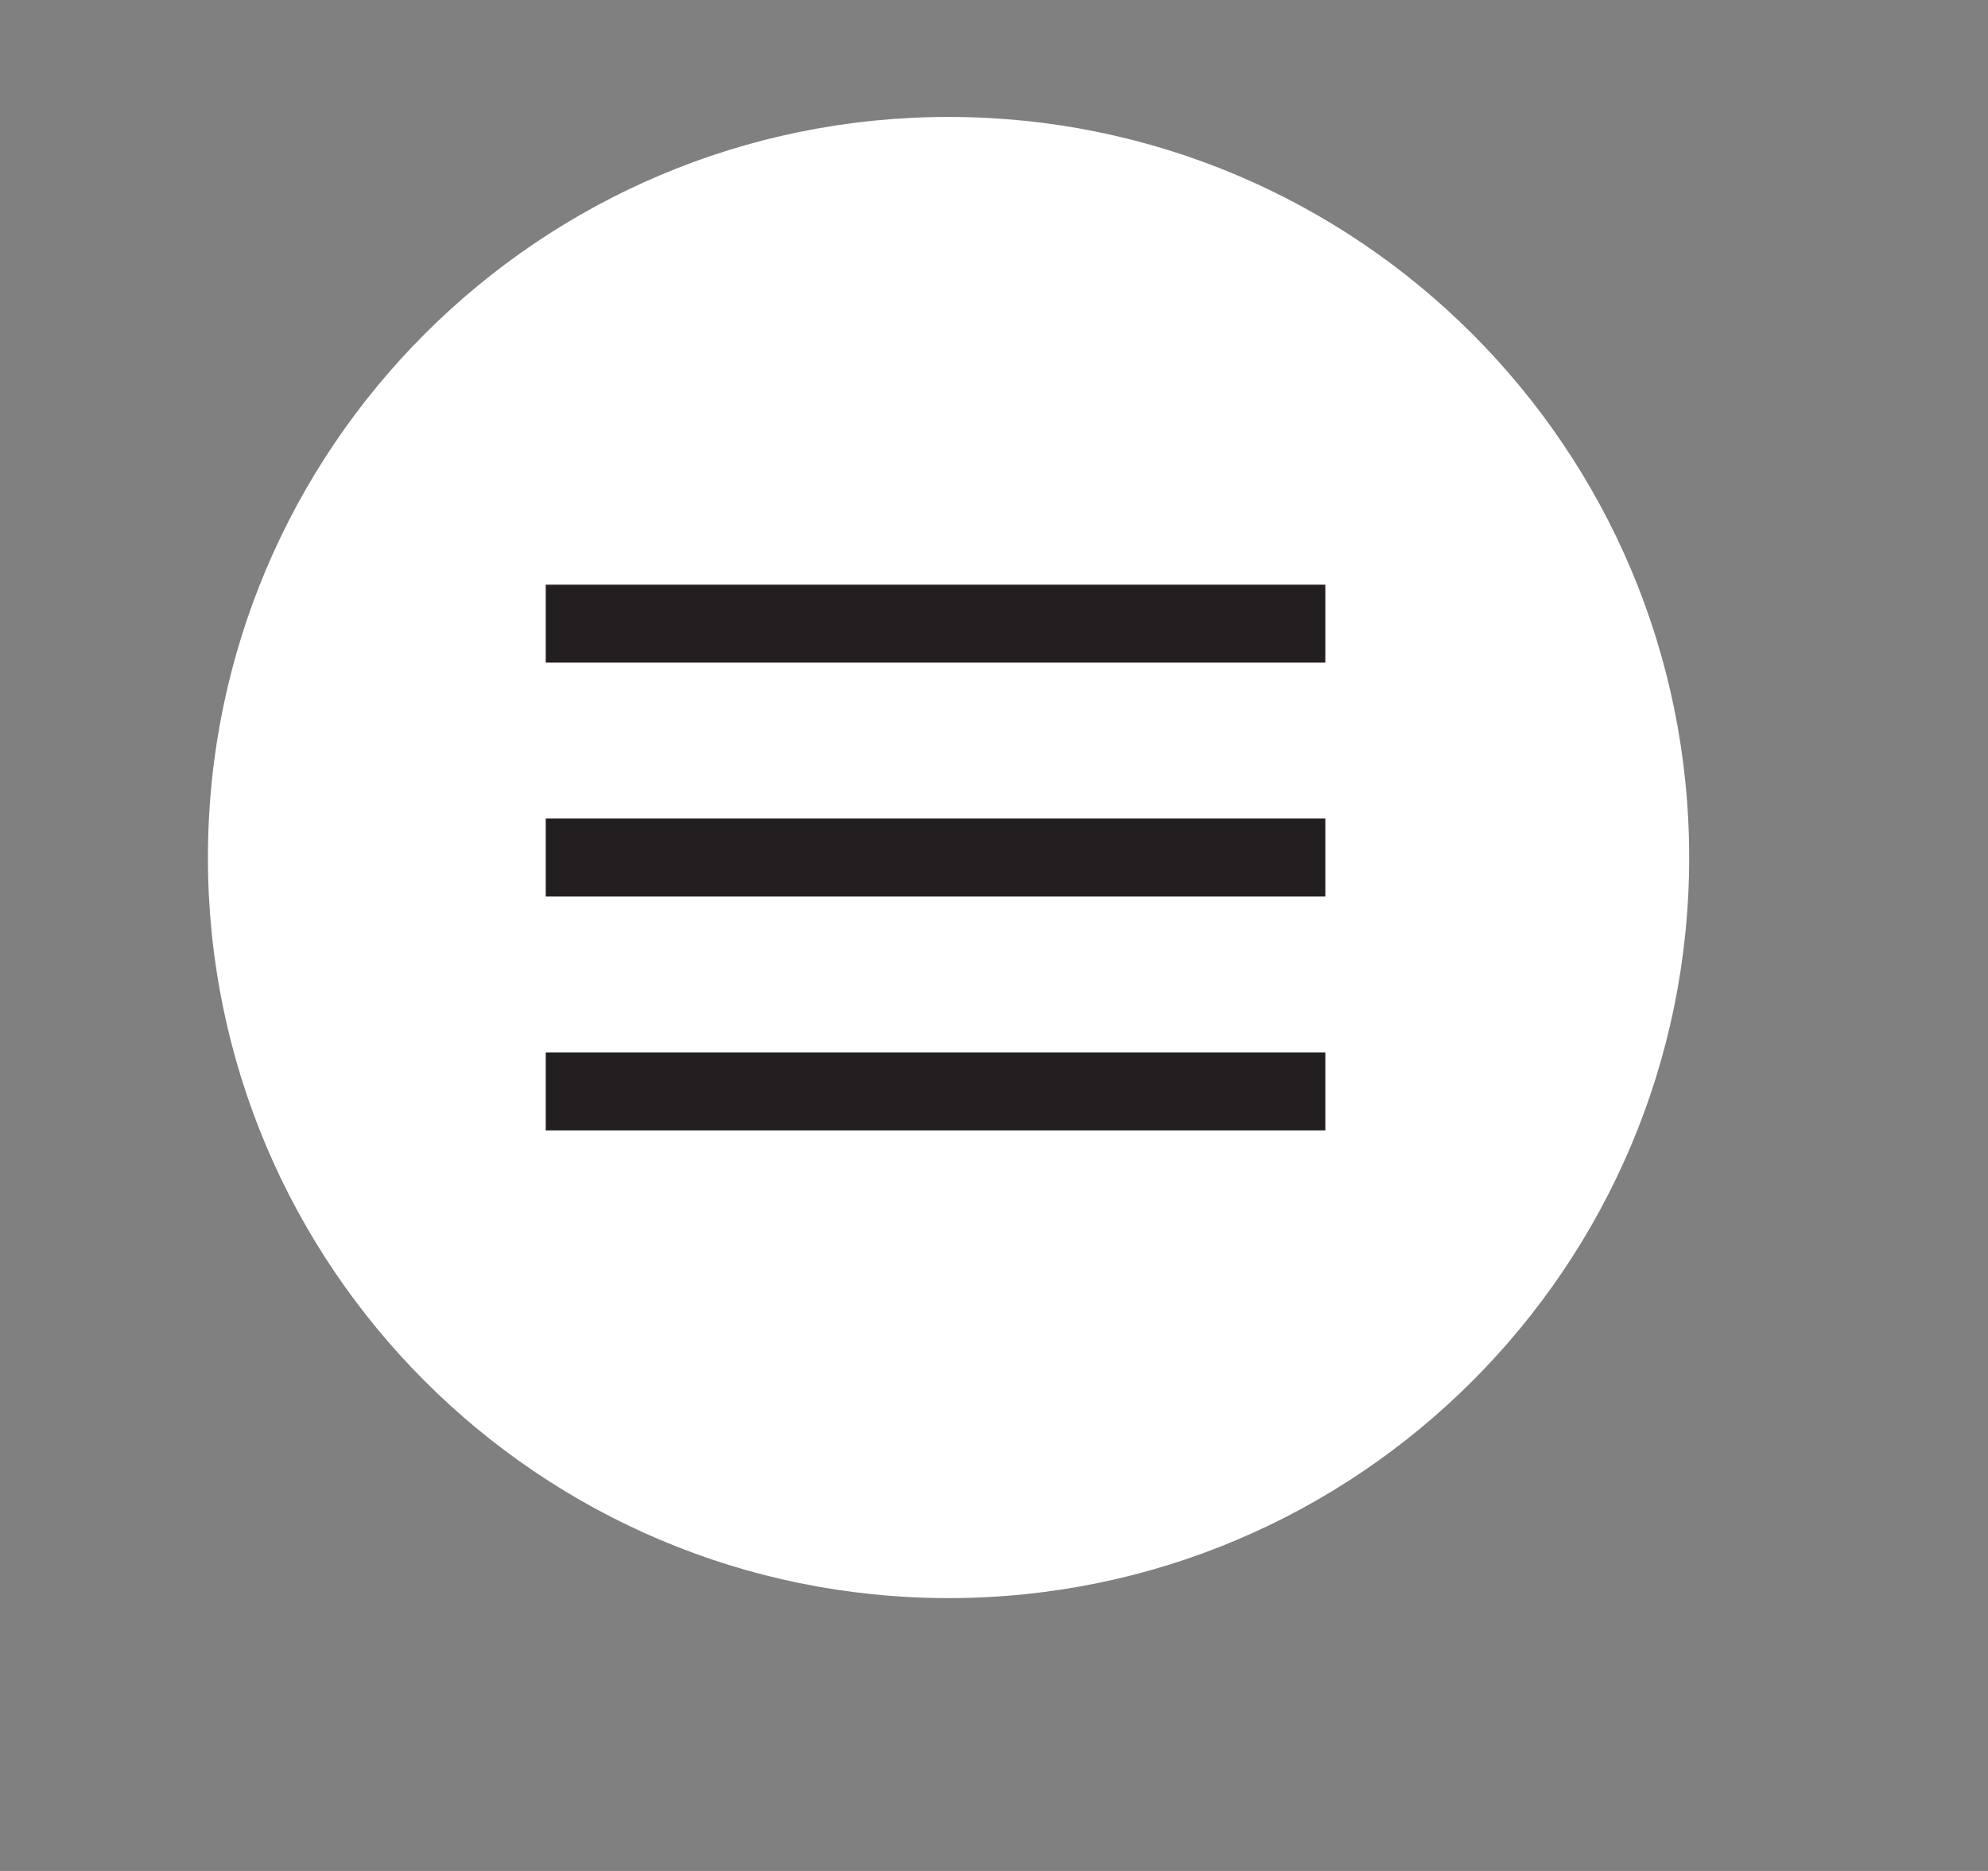 <?xml version="1.0" encoding="utf-8"?>
<!-- Generator: Adobe Illustrator 16.0.0, SVG Export Plug-In . SVG Version: 6.00 Build 0)  -->
<!DOCTYPE svg PUBLIC "-//W3C//DTD SVG 1.1//EN" "http://www.w3.org/Graphics/SVG/1.1/DTD/svg11.dtd">
<svg version="1.1" id="Layer_1" xmlns="http://www.w3.org/2000/svg" xmlns:xlink="http://www.w3.org/1999/xlink" x="0px" y="0px"
	 width="51px" height="48px" viewBox="0 0 51 48" enable-background="new 0 0 51 48" xml:space="preserve">
<rect x="0" y="0" width="51" height="48" fill="#808080" stroke="none"/>
<path fill="#FFFFFF" d="M43.334,22c0,10.493-8.508,19-19,19c-10.494,0-19-8.507-19-19s8.506-19,19-19
	C34.826,3,43.334,11.507,43.334,22"/>
<line fill="none" stroke="#231F20" stroke-width="2" stroke-miterlimit="10" x1="14" y1="16" x2="34" y2="16"/>
<line fill="none" stroke="#231F20" stroke-width="2" stroke-miterlimit="10" x1="14" y1="22" x2="34" y2="22"/>
<line fill="none" stroke="#231F20" stroke-width="2" stroke-miterlimit="10" x1="14" y1="28" x2="34" y2="28"/>
</svg>
